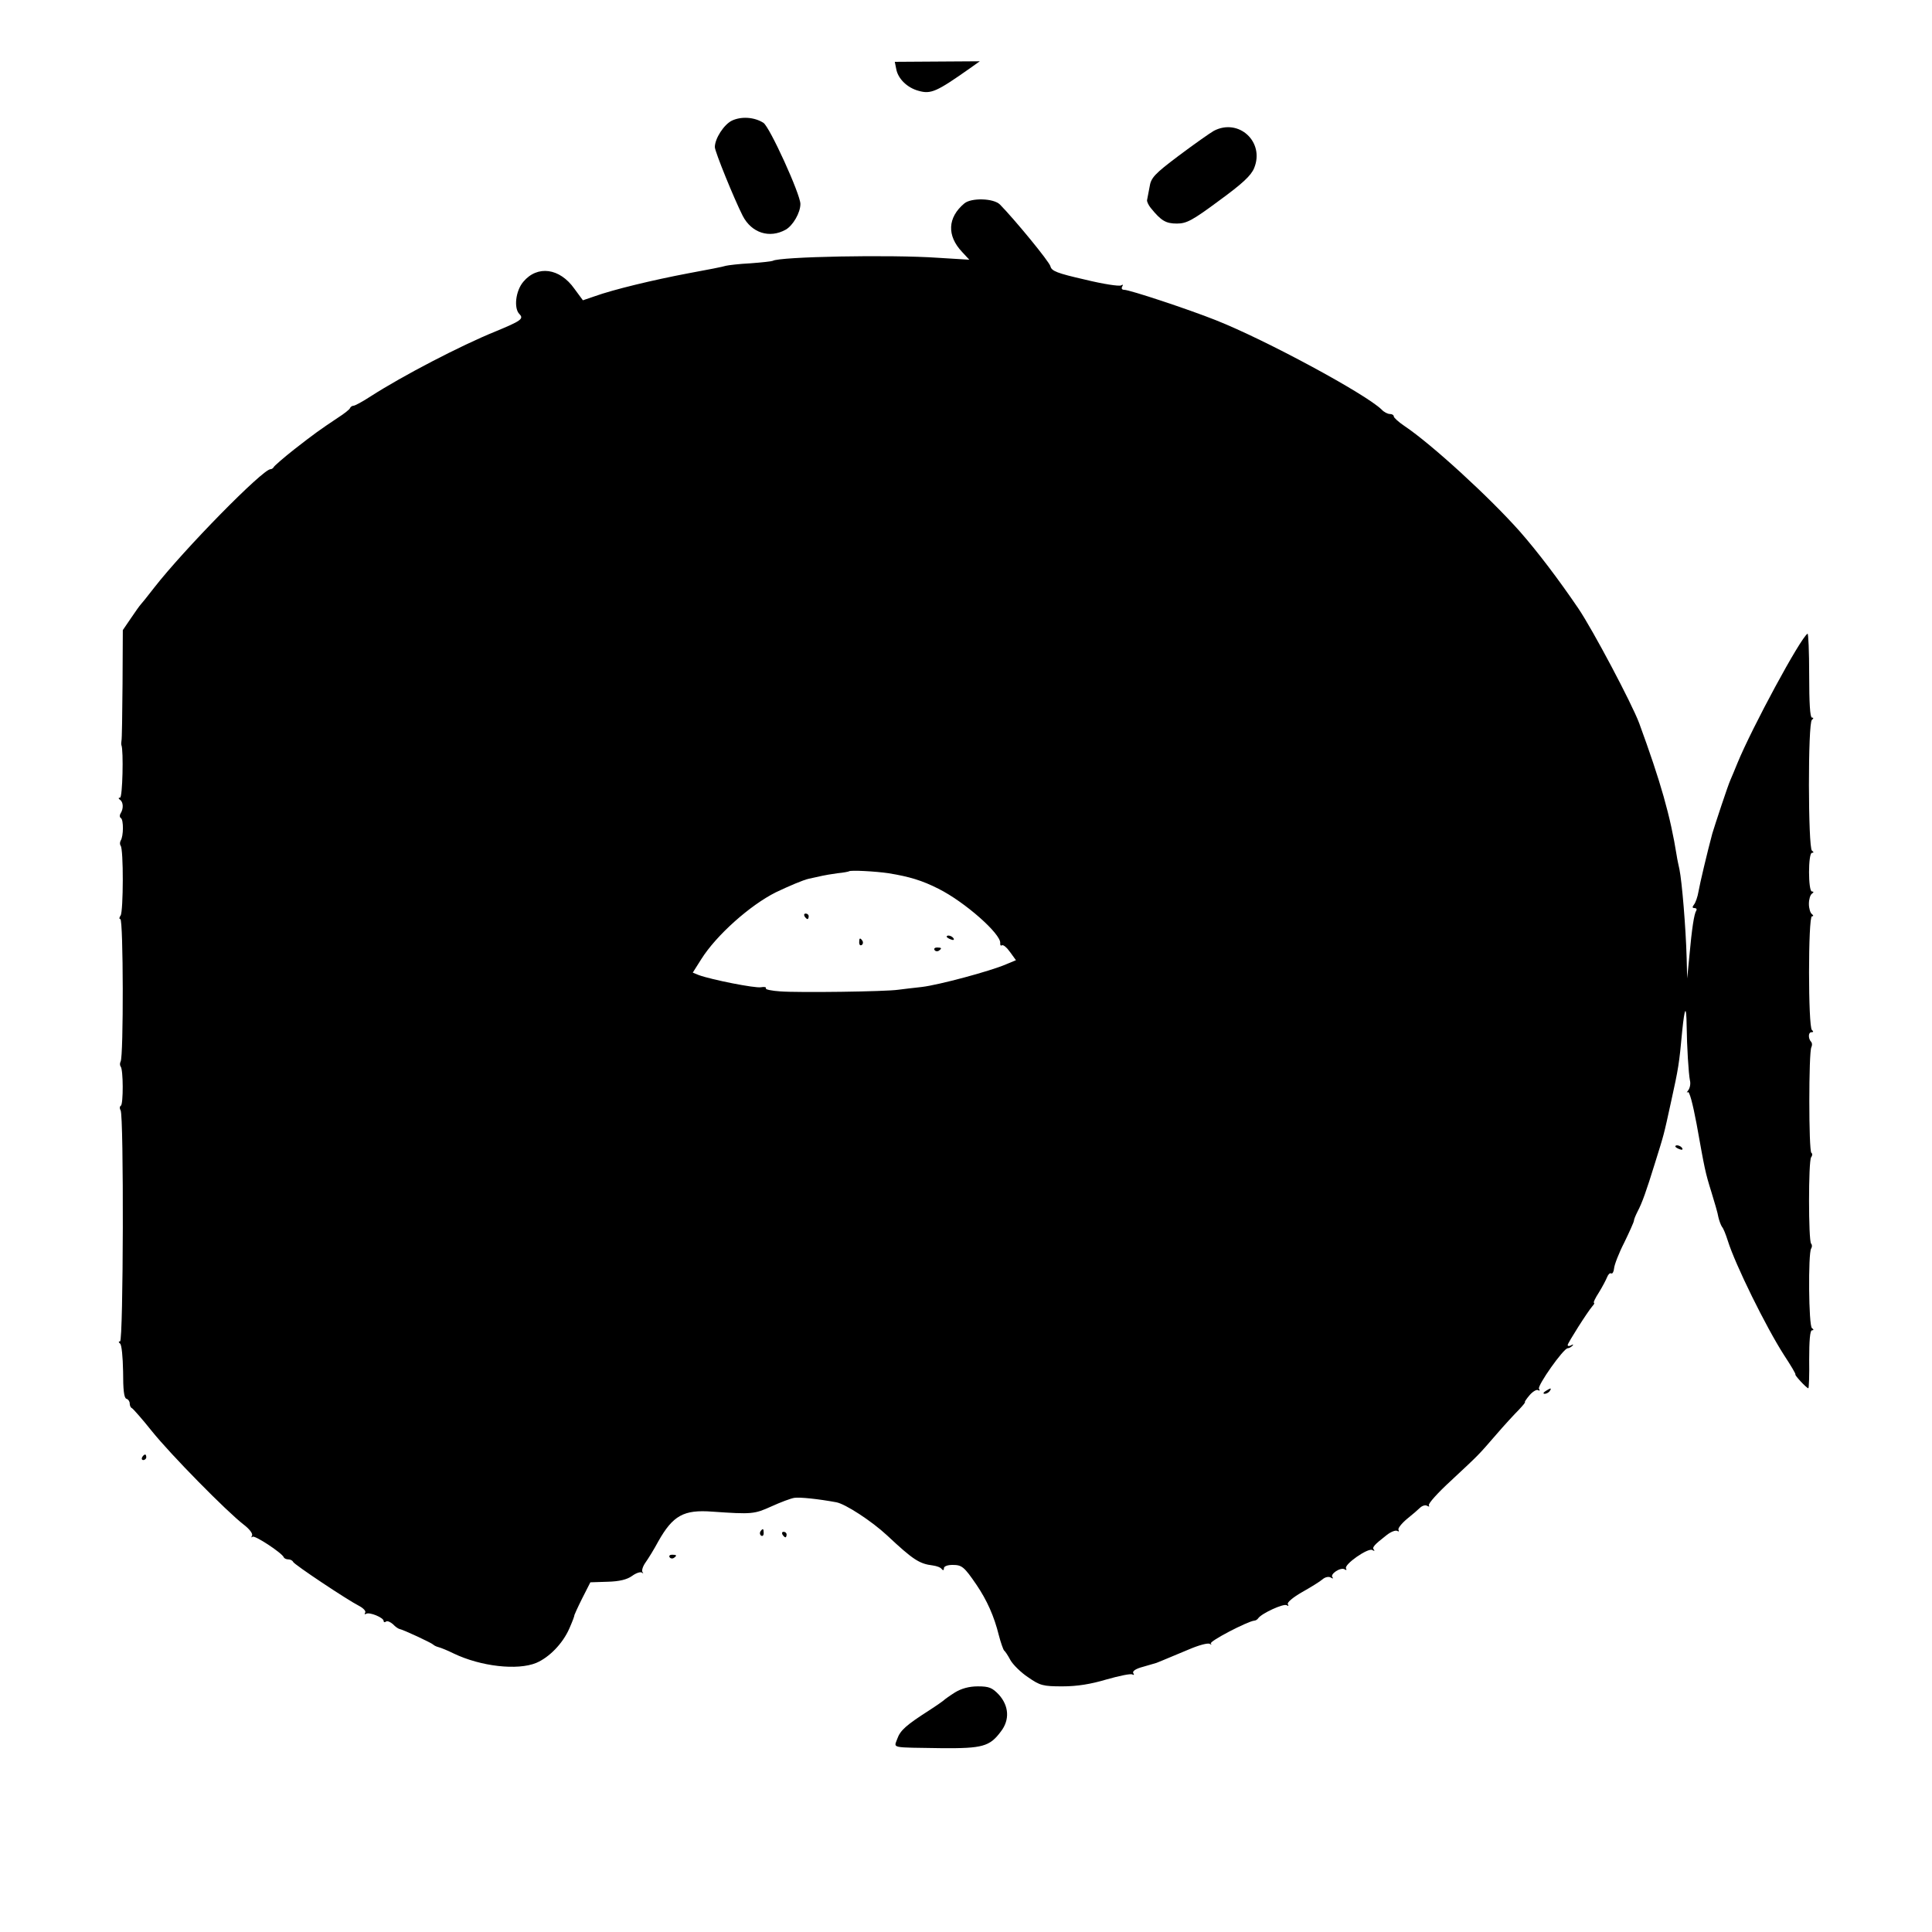 <?xml version="1.0" standalone="no"?>
<!DOCTYPE svg PUBLIC "-//W3C//DTD SVG 20010904//EN"
 "http://www.w3.org/TR/2001/REC-SVG-20010904/DTD/svg10.dtd">
<svg version="1.0" xmlns="http://www.w3.org/2000/svg"
 width="700pt" height="700pt" viewBox="0 0 700 700"
 preserveAspectRatio="xMidYMid meet">
<g transform="translate(0,700) scale(0.1,-0.1)"
fill="#000000" stroke="none">
<path d="M3247 6751 c6 -36 40 -69 81 -80 45 -13 66 -3 184 80 l38 27 -154 -1
-154 -1 5 -25z"/>
<path d="M2652 6563 c-29 -14 -62 -65 -62 -96 0 -16 70 -188 101 -249 32 -62
97 -83 156 -50 26 15 53 61 53 93 0 35 -111 279 -134 294 -33 21 -80 24 -114
8z"/>
<path d="M4398 6526 c-14 -8 -71 -48 -127 -90 -89 -67 -101 -80 -106 -114 -4
-20 -8 -41 -9 -47 -1 -5 5 -18 13 -28 38 -47 55 -57 95 -57 35 0 56 11 153 83
85 62 116 91 127 118 39 95 -56 182 -146 135z"/>
<path d="M3494 6263 c-61 -51 -64 -117 -8 -176 l26 -28 -114 7 c-173 12 -574
4 -598 -11 -4 -2 -40 -6 -81 -9 -41 -2 -81 -7 -89 -9 -8 -3 -69 -15 -135 -27
-127 -24 -273 -59 -342 -84 l-41 -14 -31 42 c-53 75 -134 86 -185 25 -28 -33
-35 -96 -14 -117 17 -17 5 -25 -87 -63 -126 -51 -337 -161 -452 -235 -29 -19
-57 -34 -62 -34 -5 0 -11 -4 -13 -9 -1 -4 -21 -20 -43 -34 -66 -44 -87 -59
-160 -116 -38 -30 -71 -59 -73 -63 -2 -4 -7 -8 -12 -8 -28 0 -313 -290 -422
-430 -23 -30 -45 -57 -48 -60 -3 -3 -19 -25 -35 -49 l-30 -44 -1 -196 c-1
-108 -2 -200 -4 -206 -1 -5 -1 -12 0 -15 8 -19 4 -190 -5 -190 -6 0 -7 -3 0
-8 12 -8 13 -32 2 -49 -4 -6 -4 -14 1 -17 10 -6 10 -66 -1 -82 -3 -6 -3 -14 0
-18 11 -11 10 -239 0 -253 -5 -7 -6 -13 -1 -13 11 0 12 -500 1 -516 -3 -6 -3
-14 0 -18 10 -10 10 -137 1 -142 -5 -3 -5 -11 -1 -17 12 -19 10 -837 -2 -837
-6 0 -6 -3 0 -8 6 -4 10 -49 11 -101 0 -65 3 -96 12 -99 7 -2 12 -10 12 -17 0
-7 3 -15 8 -17 4 -2 37 -39 72 -83 69 -86 272 -292 333 -339 21 -16 34 -33 30
-40 -3 -6 -3 -8 2 -4 7 7 106 -58 113 -74 2 -5 10 -8 17 -8 7 0 15 -4 17 -9 3
-9 195 -137 240 -160 15 -8 25 -19 21 -24 -3 -6 -2 -7 4 -4 12 7 63 -14 63
-26 0 -5 4 -6 9 -2 5 3 16 -2 25 -10 8 -9 19 -16 23 -17 13 -2 118 -51 123
-57 3 -3 11 -7 19 -9 8 -2 33 -12 55 -23 98 -47 231 -62 299 -34 47 20 96 70
120 125 11 25 19 46 18 48 0 1 12 28 28 60 l30 59 62 2 c43 1 71 8 89 21 15
11 31 16 36 12 5 -4 6 -3 2 2 -4 5 1 21 11 35 10 14 31 48 46 76 53 94 92 116
196 108 144 -10 152 -9 214 19 33 15 70 29 83 31 20 3 87 -4 152 -16 33 -6
128 -68 184 -120 95 -89 117 -103 166 -109 14 -2 28 -7 32 -13 5 -6 8 -5 8 3
0 7 13 12 31 12 34 0 42 -6 87 -72 38 -56 64 -114 81 -183 7 -27 16 -52 19
-55 4 -3 14 -18 23 -35 9 -16 38 -45 64 -62 43 -30 54 -33 124 -33 54 0 103 8
160 25 46 13 88 22 94 18 6 -3 7 -1 3 5 -4 7 9 16 36 23 24 7 45 13 48 14 5 2
18 7 118 49 35 15 68 24 75 20 7 -4 8 -3 4 1 -7 8 132 80 157 83 5 0 12 4 15
9 13 18 92 54 103 47 6 -4 8 -3 4 4 -3 6 18 24 51 43 32 18 66 39 75 47 9 8
23 11 30 6 7 -4 10 -4 6 1 -11 11 29 38 44 29 6 -4 8 -3 5 3 -9 14 80 76 95
67 7 -4 10 -4 6 1 -8 8 1 18 46 53 15 12 33 19 39 15 5 -3 7 -2 4 4 -3 5 10
22 30 39 20 16 42 35 49 42 8 7 19 10 25 6 7 -4 9 -3 6 2 -3 6 33 46 80 89
106 99 97 90 163 166 30 35 68 76 83 91 15 16 25 28 22 28 -2 0 5 11 17 25 11
13 26 22 31 18 6 -3 7 -1 3 5 -7 11 89 147 104 147 5 0 12 4 17 9 5 5 3 6 -4
2 -7 -4 -13 -4 -13 1 1 8 71 119 90 141 6 6 8 12 5 12 -3 0 5 17 18 37 13 21
26 46 30 56 4 10 10 16 15 13 4 -2 9 6 10 18 1 13 17 55 37 94 19 39 35 75 35
79 0 5 6 19 13 33 17 32 32 75 63 175 34 109 31 97 59 225 26 118 29 135 40
255 9 88 15 96 16 19 1 -77 7 -174 12 -199 3 -11 0 -27 -6 -35 -6 -8 -7 -11
-2 -7 6 5 18 -41 32 -115 30 -167 31 -174 54 -248 11 -36 23 -76 25 -90 3 -13
9 -29 13 -35 5 -5 14 -28 21 -50 27 -87 139 -314 204 -415 25 -38 44 -70 41
-70 -2 0 6 -11 19 -25 13 -14 25 -25 28 -25 2 0 4 47 3 105 0 66 3 105 10 105
7 0 7 3 0 8 -12 8 -14 270 -3 288 4 6 4 14 0 18 -10 11 -10 299 0 313 5 6 5
14 1 16 -10 6 -10 367 0 383 3 6 3 14 0 18 -12 12 -12 36 0 36 8 0 8 3 2 8
-14 10 -14 412 0 412 6 0 6 3 0 8 -6 4 -11 21 -11 37 0 17 5 33 11 37 7 5 7 8
0 8 -14 0 -14 140 0 140 7 0 7 3 0 8 -14 10 -15 465 0 474 6 5 7 8 0 8 -7 0
-10 55 -10 154 0 85 -3 153 -6 150 -26 -16 -201 -340 -254 -469 -9 -22 -20
-49 -25 -60 -9 -19 -57 -165 -66 -195 -18 -67 -45 -181 -50 -210 -3 -19 -11
-41 -16 -47 -7 -9 -7 -13 1 -13 7 0 10 -4 7 -9 -8 -12 -16 -65 -25 -164 l-8
-82 -2 75 c-3 110 -17 276 -26 320 -3 14 -8 36 -10 50 -23 144 -58 267 -136
480 -27 72 -168 338 -220 415 -72 106 -148 206 -212 279 -109 123 -319 316
-419 383 -21 14 -38 30 -38 34 0 5 -6 9 -14 9 -8 0 -22 7 -30 16 -57 56 -419
252 -601 324 -98 39 -312 110 -332 110 -8 0 -11 5 -7 12 4 7 3 8 -4 4 -7 -4
-66 5 -131 21 -101 23 -121 31 -125 48 -4 17 -130 170 -183 224 -23 23 -104
25 -129 4z m-274 -2427 c74 -12 121 -26 180 -56 96 -48 227 -164 224 -197 -1
-7 2 -11 6 -8 5 3 18 -8 30 -25 l21 -29 -36 -15 c-58 -25 -245 -75 -305 -82
-30 -3 -68 -8 -85 -10 -46 -7 -363 -11 -428 -6 -31 2 -55 7 -52 11 2 5 -6 6
-18 4 -21 -4 -178 27 -225 44 l-22 9 31 49 c54 86 176 195 270 242 46 22 100
45 119 49 19 4 42 9 50 11 8 2 33 6 54 9 22 2 41 6 42 7 5 5 97 0 144 -7z"/>
<path d="M2915 3680 c3 -5 8 -10 11 -10 2 0 4 5 4 10 0 6 -5 10 -11 10 -5 0
-7 -4 -4 -10z"/>
<path d="M3430 3606 c0 -2 7 -7 16 -10 8 -3 12 -2 9 4 -6 10 -25 14 -25 6z"/>
<path d="M3113 3585 c0 -8 4 -12 9 -9 5 3 6 10 3 15 -9 13 -12 11 -12 -6z"/>
<path d="M3386 3558 c3 -5 10 -6 15 -3 13 9 11 12 -6 12 -8 0 -12 -4 -9 -9z"/>
<path d="M6070 2846 c0 -2 7 -7 16 -10 8 -3 12 -2 9 4 -6 10 -25 14 -25 6z"/>
<path d="M5600 1960 c-9 -6 -10 -10 -3 -10 6 0 15 5 18 10 8 12 4 12 -15 0z"/>
<path d="M515 1720 c-3 -5 -1 -10 4 -10 6 0 11 5 11 10 0 6 -2 10 -4 10 -3 0
-8 -4 -11 -10z"/>
<path d="M2755 1451 c-3 -5 -2 -12 3 -15 5 -3 9 1 9 9 0 17 -3 19 -12 6z"/>
<path d="M2835 1440 c3 -5 8 -10 11 -10 2 0 4 5 4 10 0 6 -5 10 -11 10 -5 0
-7 -4 -4 -10z"/>
<path d="M2426 1358 c3 -5 10 -6 15 -3 13 9 11 12 -6 12 -8 0 -12 -4 -9 -9z"/>
<path d="M3460 868 c-19 -12 -37 -25 -40 -28 -3 -3 -27 -20 -55 -38 -81 -52
-103 -71 -114 -102 -12 -35 -29 -31 163 -34 145 -1 172 6 212 60 33 42 30 93
-7 134 -24 25 -35 30 -76 30 -32 0 -60 -8 -83 -22z"/>
</g>
</svg>
